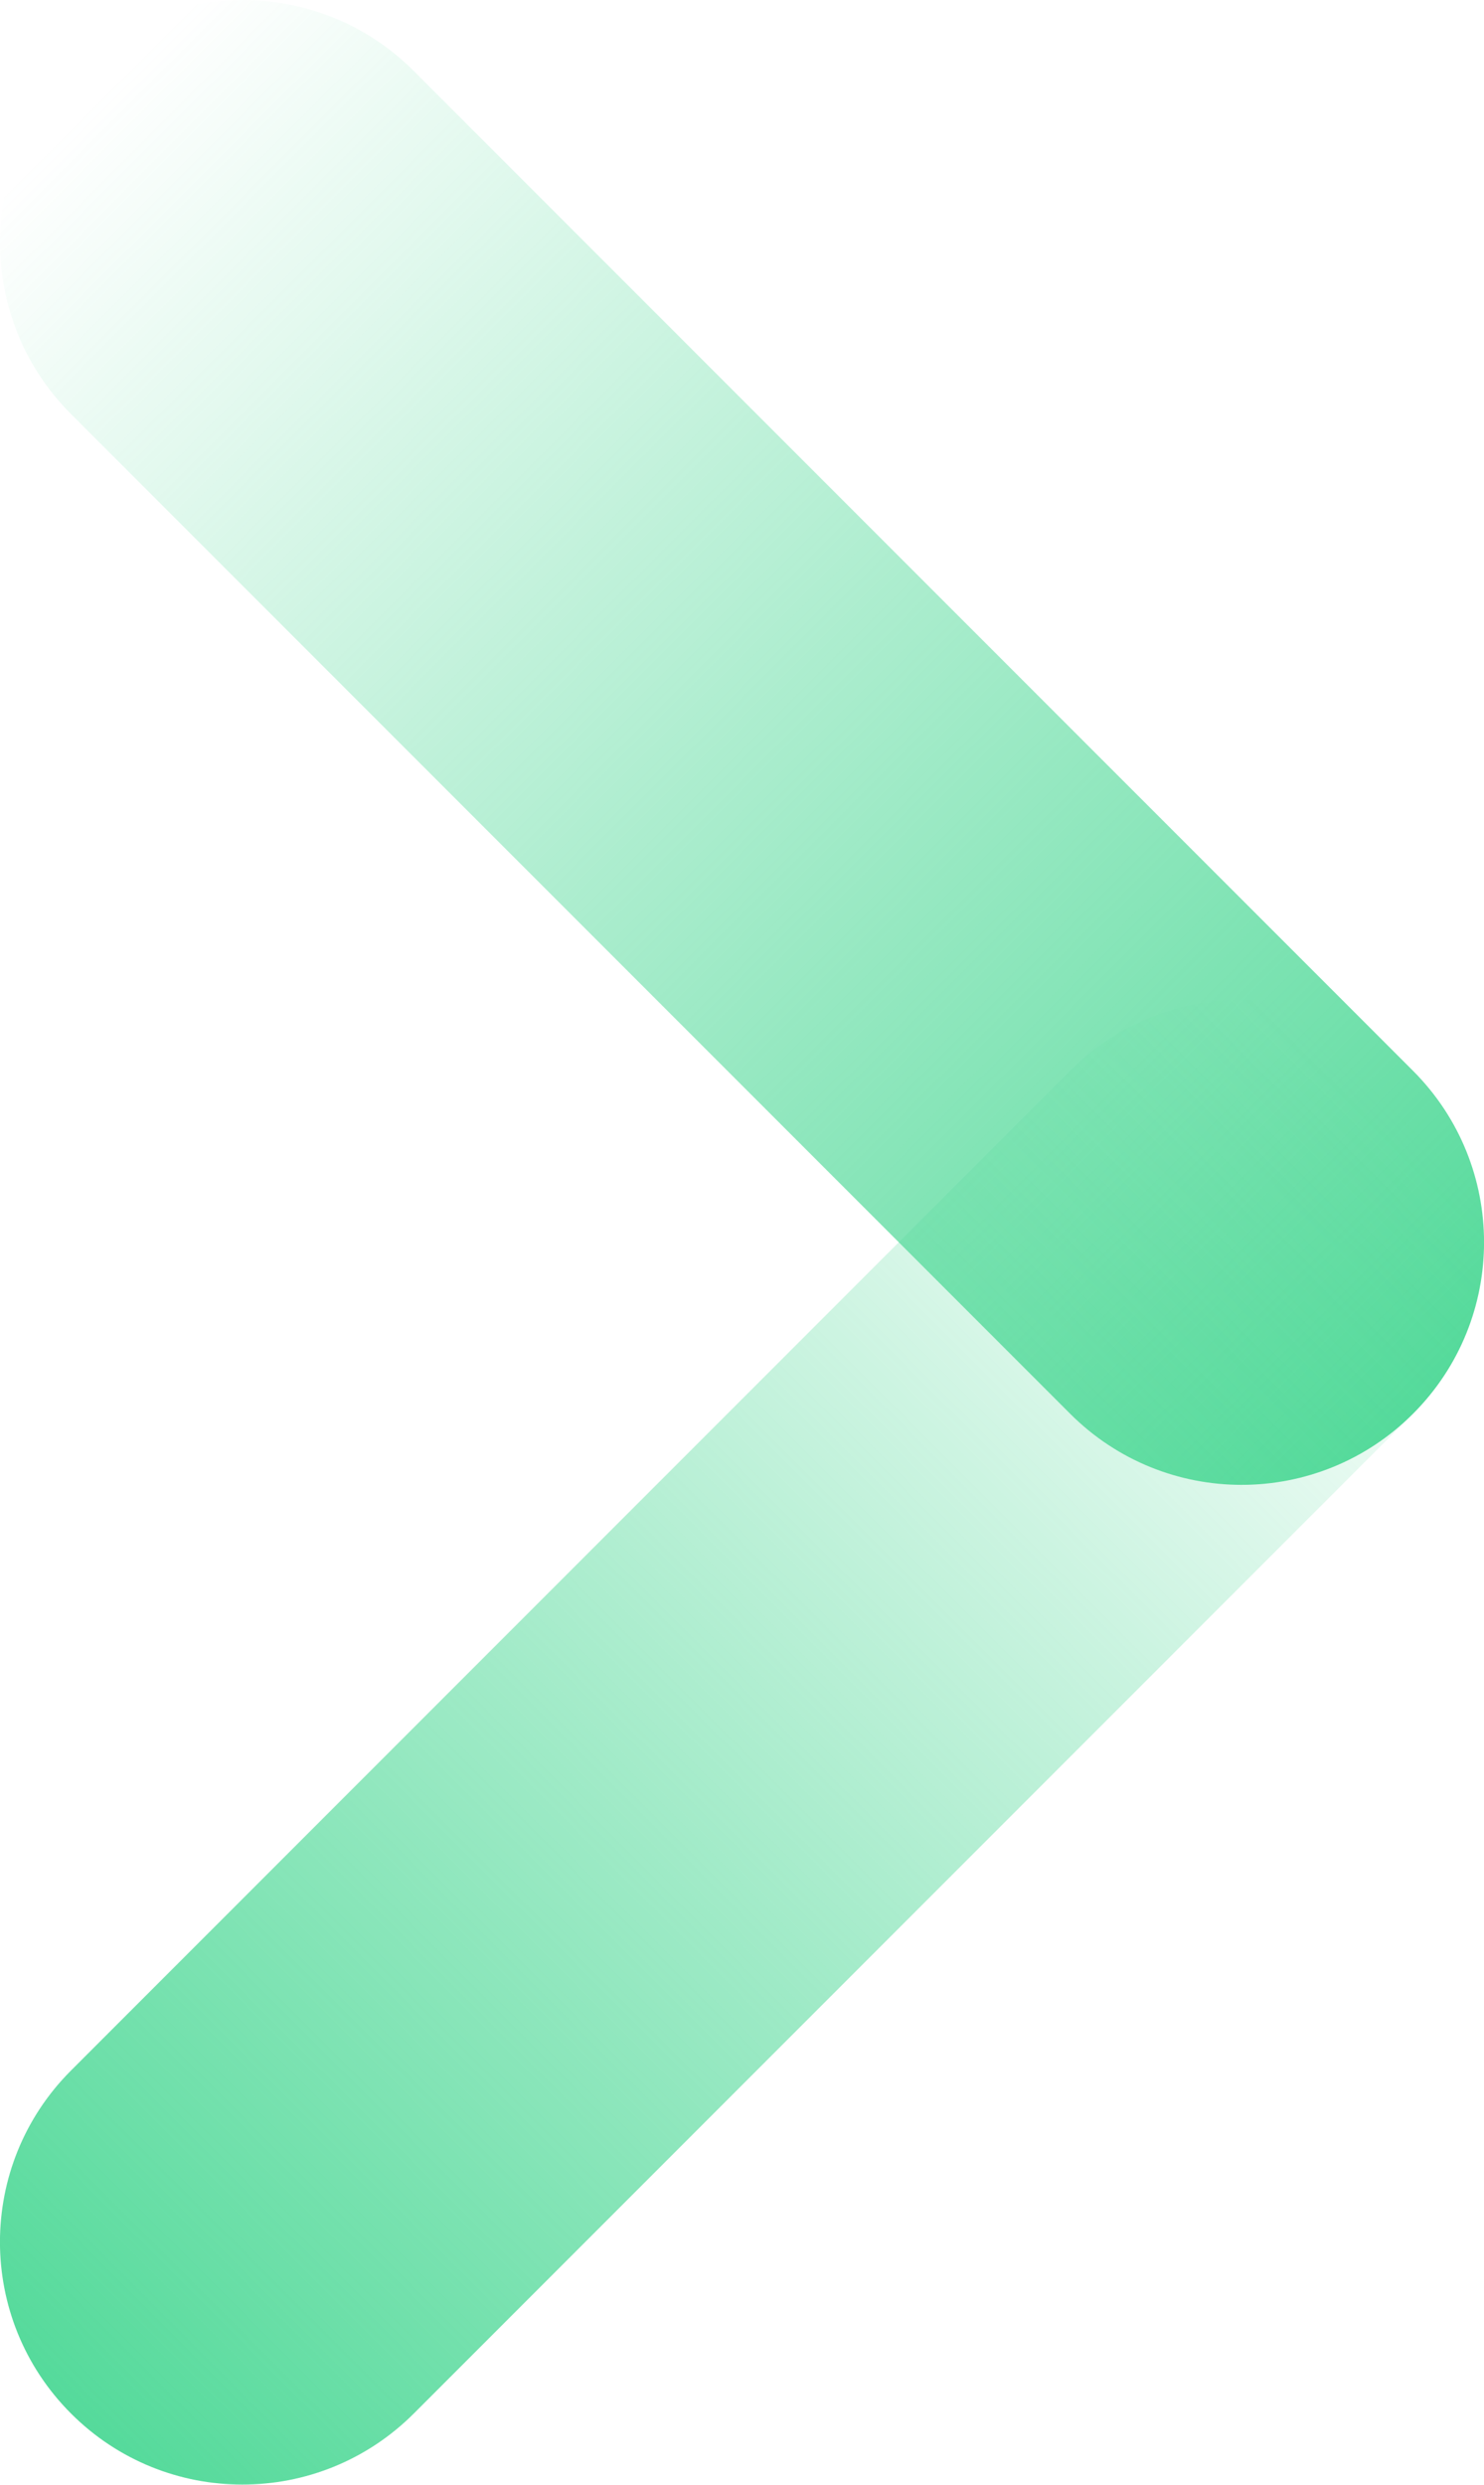 <?xml version="1.0" encoding="UTF-8"?>
<svg xmlns="http://www.w3.org/2000/svg" xmlns:xlink="http://www.w3.org/1999/xlink" version="1.1" viewBox="0 0 994.8 1664.7">
  <defs>
    <style>
      .cls-1 {
        fill: url(#linear-gradient-2);
      }

      .cls-2 {
        fill: url(#linear-gradient);
      }
    </style>
    <linearGradient id="linear-gradient" x1="65.9" y1="1950.1" x2="947.1" y2="1068.9" gradientTransform="translate(0 2016) scale(1 -1)" gradientUnits="userSpaceOnUse">
      <stop offset="0" stop-color="#55da9b" stop-opacity="0"/>
      <stop offset="1" stop-color="#55da9b"/>
    </linearGradient>
    <linearGradient id="linear-gradient-2" x1="-956.3" y1="-138" x2="-75.2" y2="-1019.1" gradientTransform="translate(1066.9 1692.1) rotate(90) scale(1 -1)" gradientUnits="userSpaceOnUse">
      <stop offset="0" stop-color="#55da9b" stop-opacity="0"/>
      <stop offset="1" stop-color="#55da9b"/>
    </linearGradient>
  </defs>
  <!-- Generator: Adobe Illustrator 28.7.1, SVG Export Plug-In . SVG Version: 1.2.0 Build 142)  -->
  <g>
    <g id="Layer_1">
      <path class="cls-2" d="M47.6,277.4c-63.5-63.5-63.5-166.4,0-229.8s166.4-63.5,229.8,0l669.8,669.8c63.5,63.5,63.5,166.3,0,229.8s-166.3,63.5-229.8,0L47.6,277.4Z"/>
      <path class="cls-1" d="M717.4,717.4c63.5-63.5,166.4-63.5,229.8,0,63.5,63.5,63.5,166.4,0,229.8l-669.8,669.8c-63.5,63.5-166.4,63.5-229.8,0-63.5-63.5-63.5-166.3,0-229.8l669.8-669.8Z"/>
    </g>
  </g>
</svg>